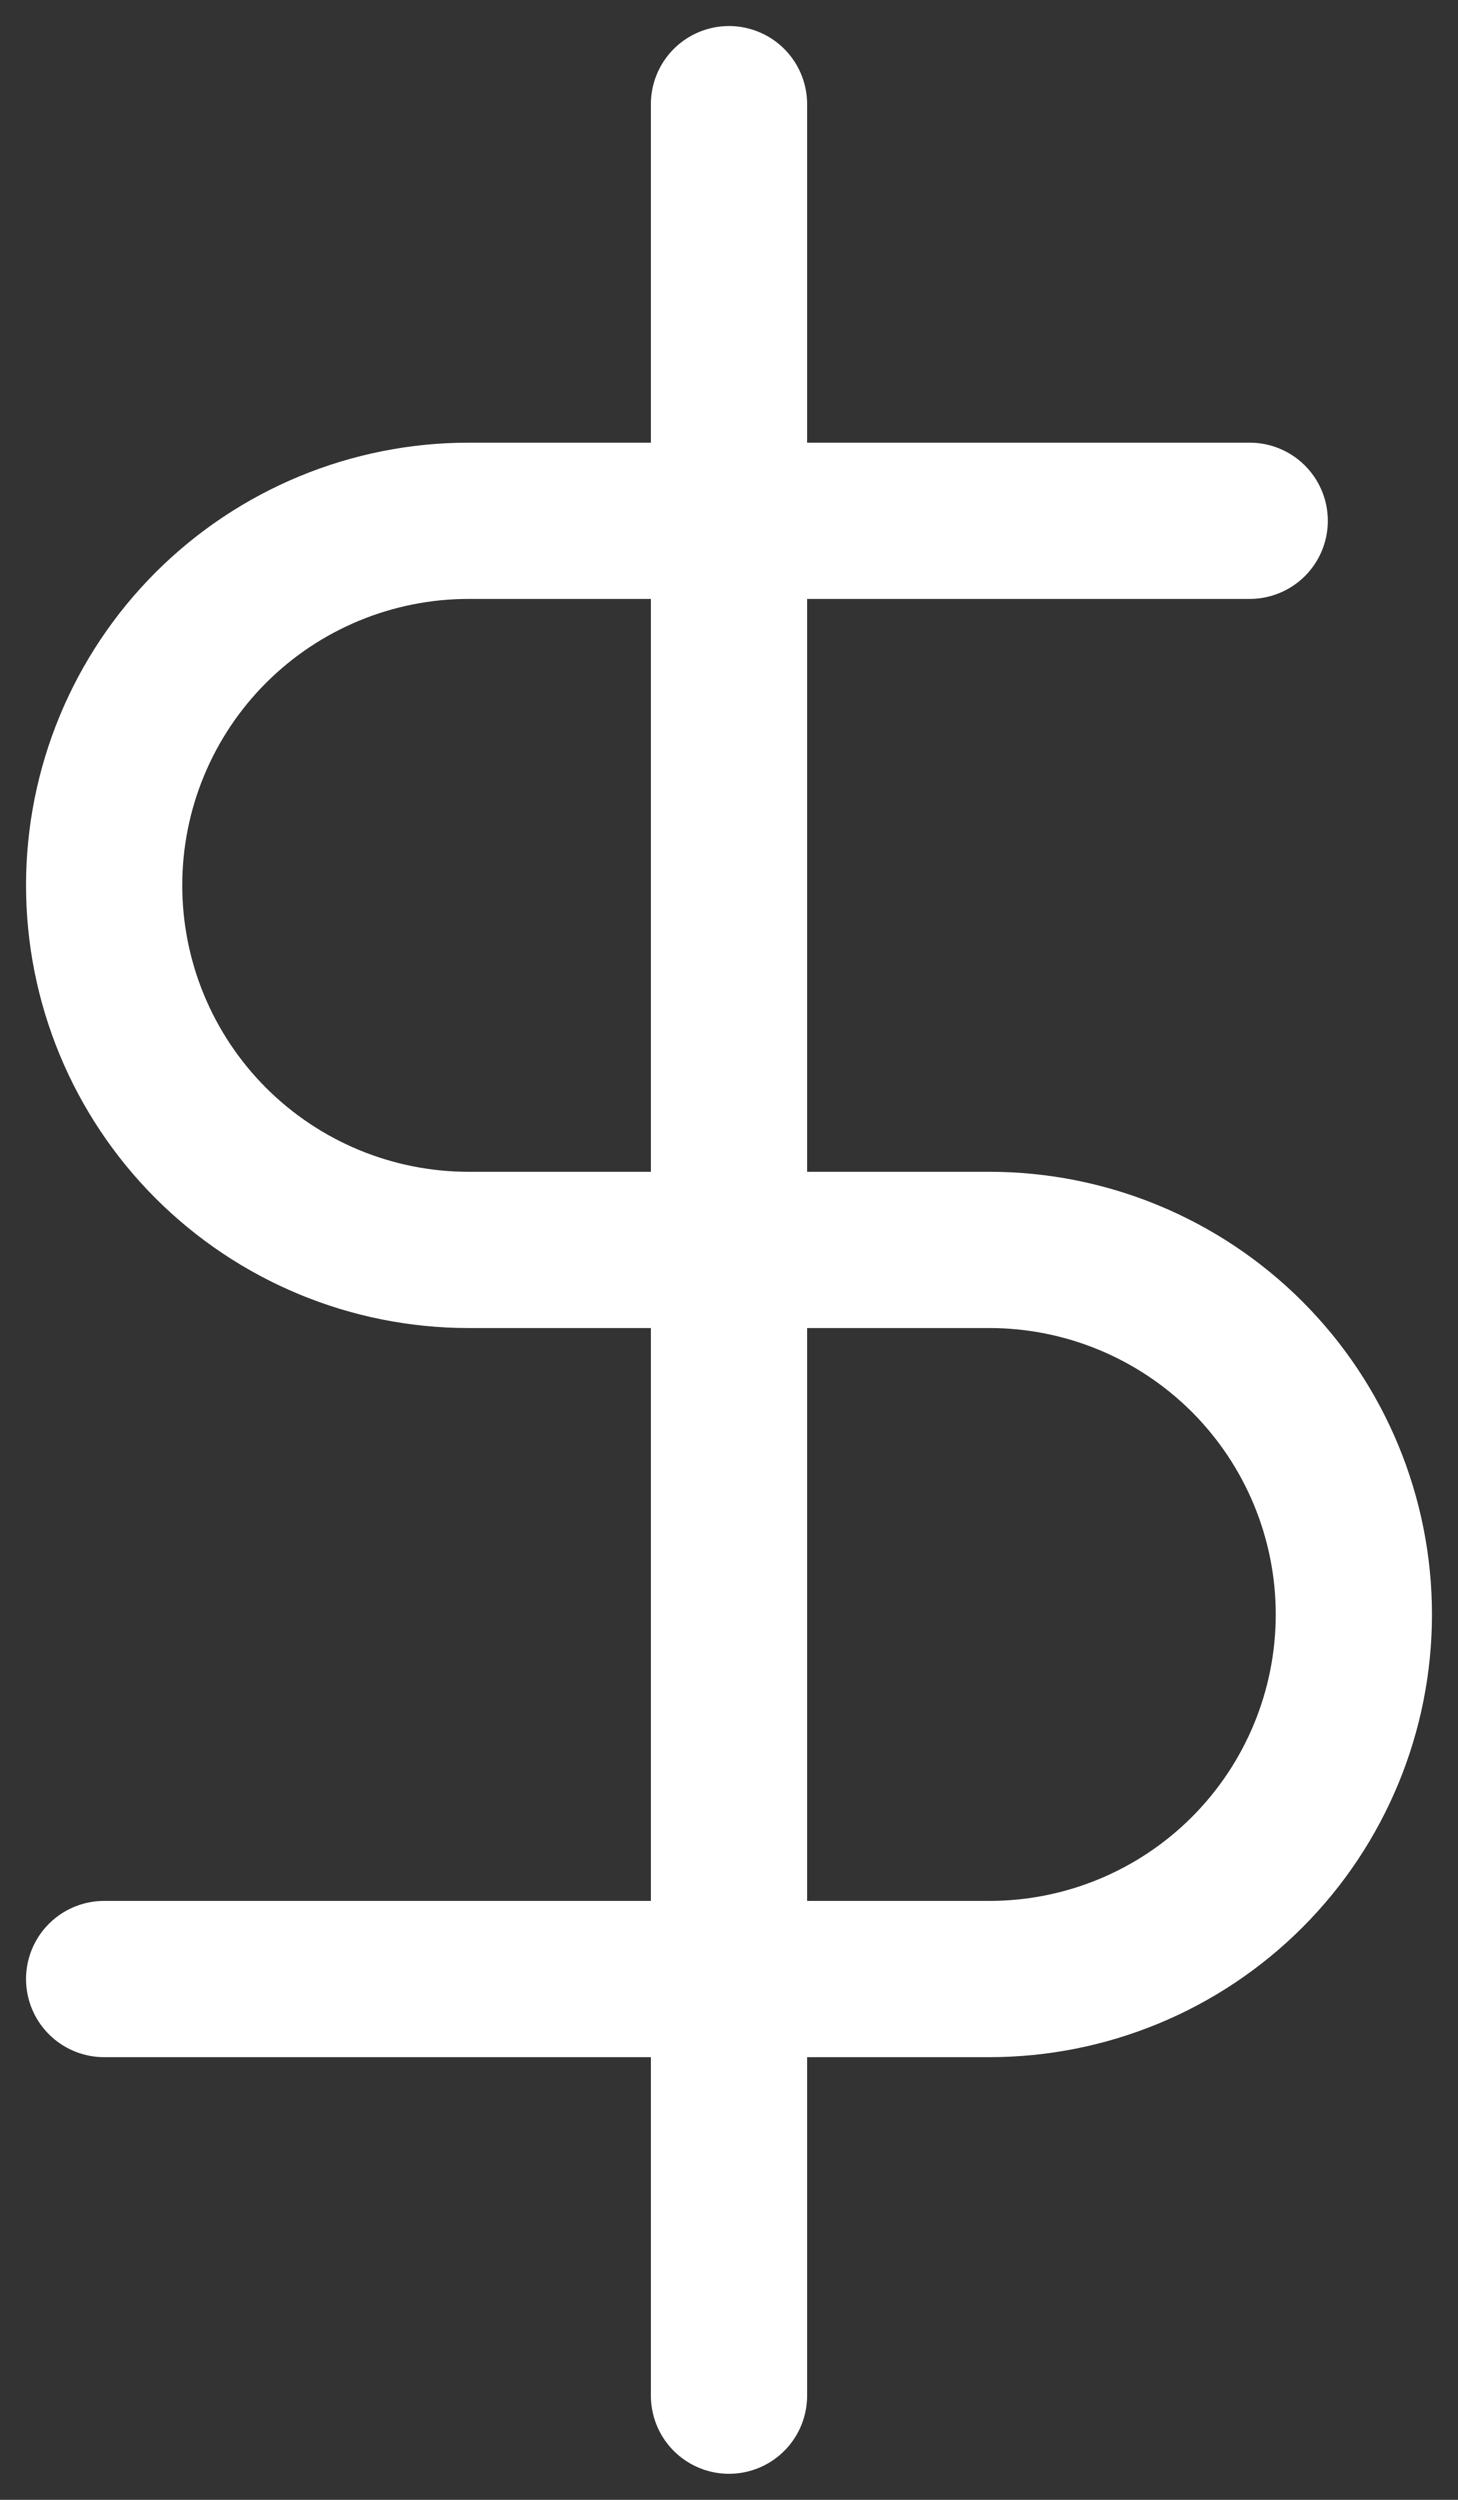 <svg width="28" height="48" viewBox="0 0 28 48" fill="none" xmlns="http://www.w3.org/2000/svg">
<rect x="0" y="0" width="28" height="48" fill="#333333" stroke="none"/>
<path d="M14 2V46" stroke="white" stroke-width="3" stroke-linecap="round" stroke-linejoin="round"/>
<path d="M24 10H9C7.143 10 5.363 10.738 4.05 12.05C2.737 13.363 2 15.143 2 17C2 18.857 2.737 20.637 4.05 21.95C5.363 23.262 7.143 24 9 24H19C20.857 24 22.637 24.738 23.95 26.05C25.262 27.363 26 29.143 26 31C26 32.856 25.262 34.637 23.95 35.95C22.637 37.263 20.857 38 19 38H2" stroke="white" stroke-width="3" stroke-linecap="round" stroke-linejoin="round"/>
</svg>
